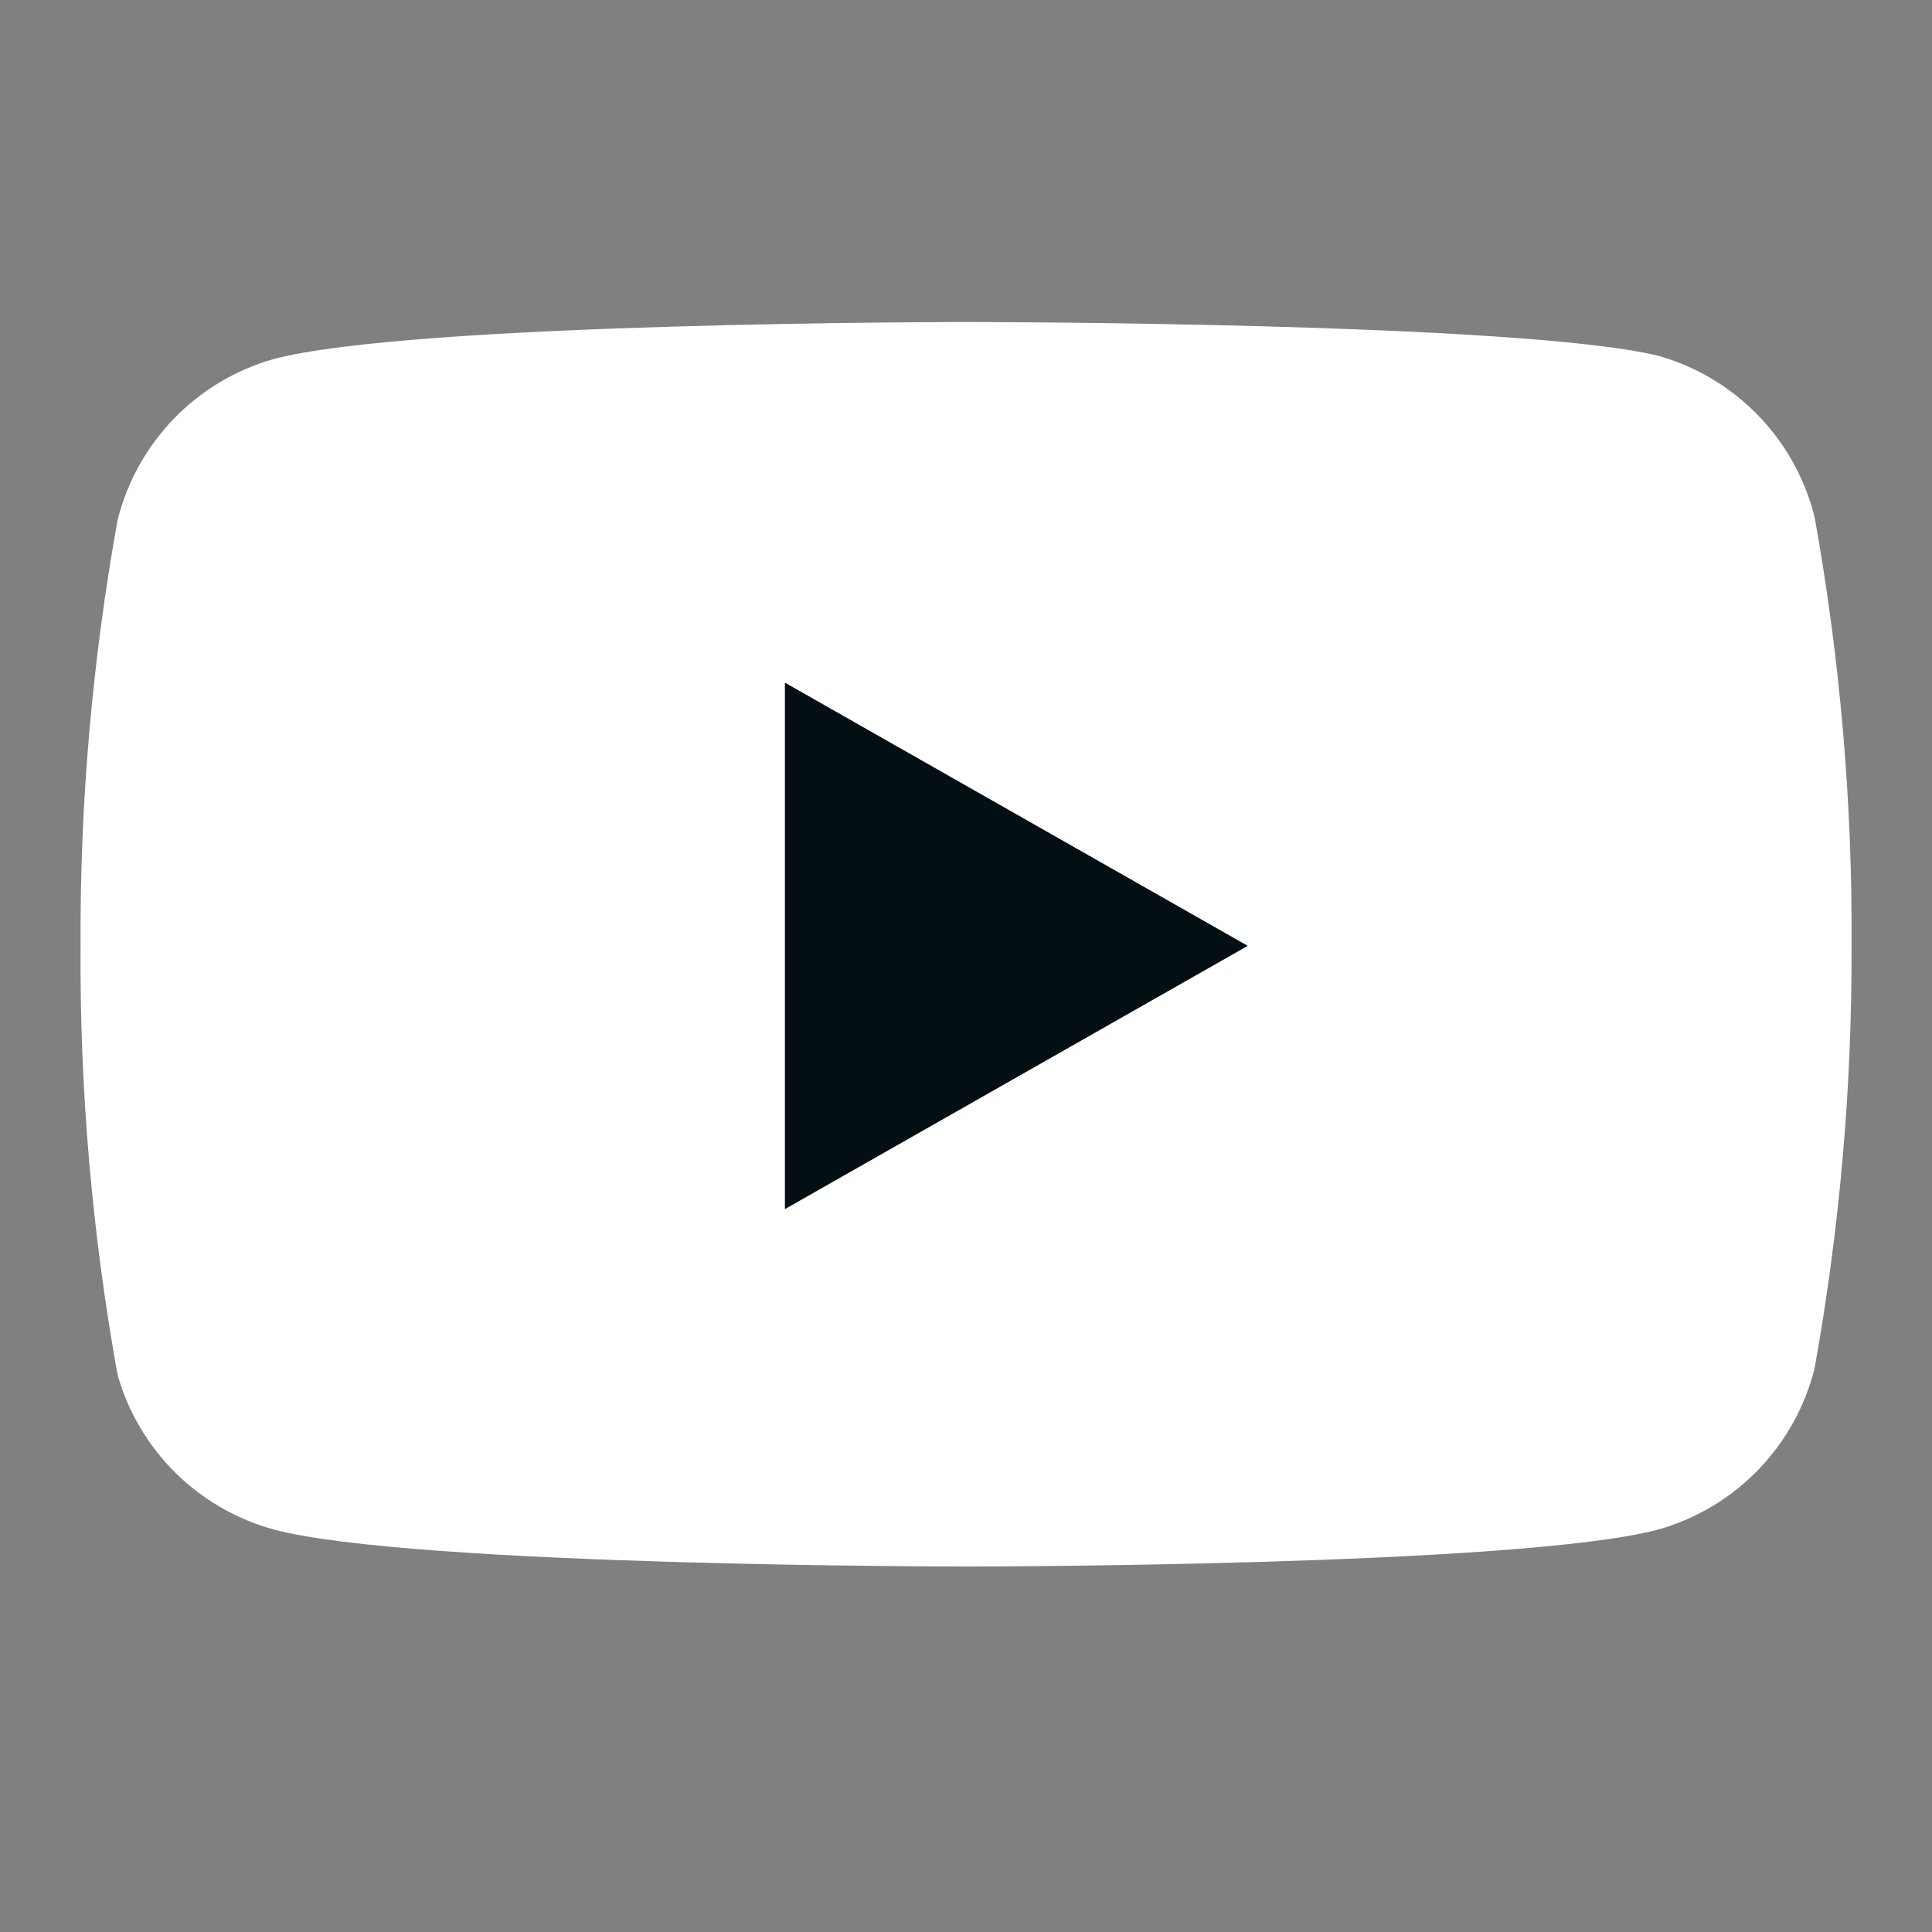 <svg width="30" height="30" viewBox="0 0 30 30" fill="none" xmlns="http://www.w3.org/2000/svg">
    <rect x="0" y="0" width="30" height="30" fill="#808080" stroke="none"/>
    <path d="M28.176 8.025C28.027 7.432 27.725 6.888 27.299 6.449C26.873 6.01 26.339 5.691 25.751 5.525C23.601 5 15.001 5 15.001 5C15.001 5 6.401 5 4.251 5.575C3.662 5.741 3.128 6.06 2.702 6.499C2.277 6.938 1.974 7.482 1.826 8.075C1.432 10.257 1.24 12.47 1.251 14.688C1.237 16.921 1.429 19.152 1.826 21.35C1.989 21.925 2.299 22.448 2.723 22.868C3.148 23.288 3.674 23.592 4.251 23.75C6.401 24.325 15.001 24.325 15.001 24.325C15.001 24.325 23.601 24.325 25.751 23.75C26.339 23.584 26.873 23.265 27.299 22.826C27.725 22.387 28.027 21.843 28.176 21.25C28.566 19.084 28.759 16.888 28.751 14.688C28.765 12.454 28.572 10.223 28.176 8.025Z" fill="white"/>
    <path d="M12.188 18.775L19.375 14.687L12.188 10.6V18.775Z" fill="#040F14"/>
    </svg>
    
